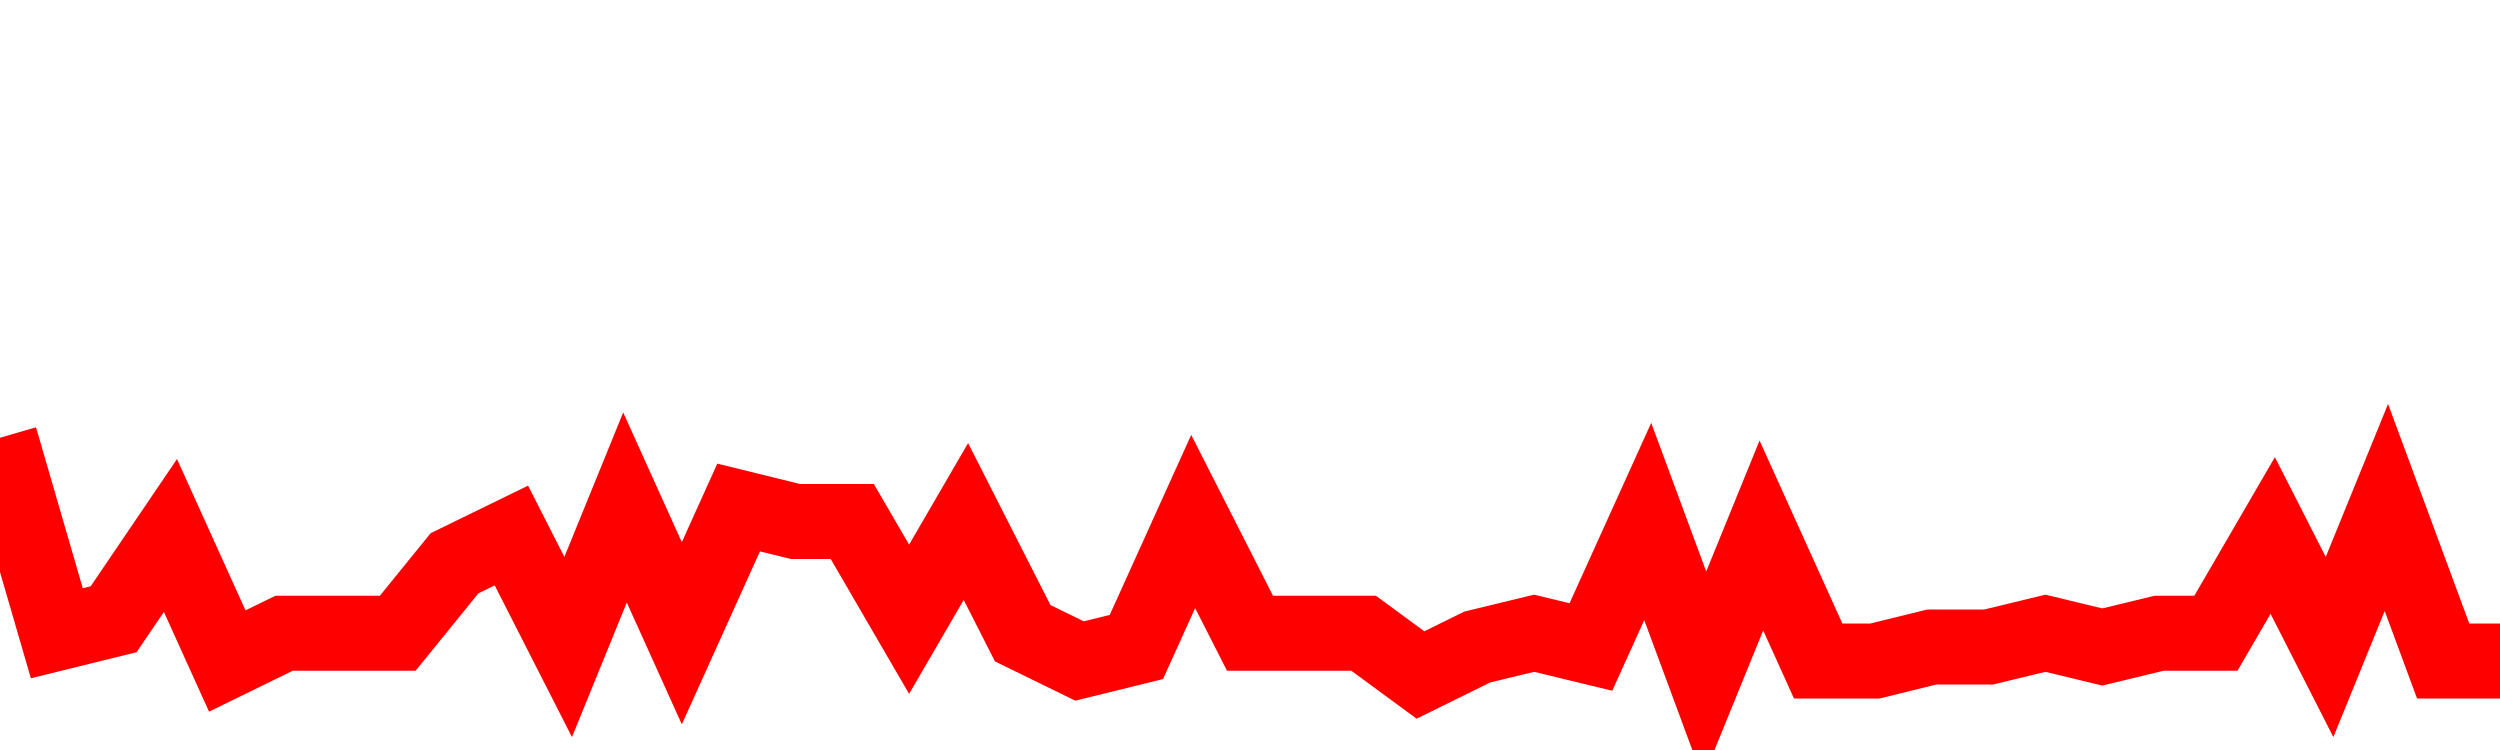 <svg xmlns="http://www.w3.org/2000/svg" xmlns:xlink="http://www.w3.org/1999/xlink" viewBox="0 0 100 30" class="ranking"><path  class="rline" d="M 0 17.51 L 0 17.51 L 2.273 25.33 L 4.545 24.77 L 6.818 21.42 L 9.091 26.44 L 11.364 25.33 L 13.636 25.33 L 15.909 25.33 L 18.182 22.53 L 20.455 21.42 L 22.727 25.88 L 25 20.3 L 27.273 25.33 L 29.545 20.3 L 31.818 20.86 L 34.091 20.86 L 36.364 24.77 L 38.636 20.86 L 40.909 25.33 L 43.182 26.44 L 45.455 25.88 L 47.727 20.86 L 50 25.33 L 52.273 25.33 L 54.545 25.33 L 56.818 27 L 59.091 25.88 L 61.364 25.33 L 63.636 25.88 L 65.909 20.86 L 68.182 27 L 70.455 21.42 L 72.727 26.44 L 75 26.44 L 77.273 25.88 L 79.545 25.88 L 81.818 25.33 L 84.091 25.88 L 86.364 25.33 L 88.636 25.33 L 90.909 21.42 L 93.182 25.88 L 95.455 20.3 L 97.727 26.44 L 100 26.44" fill="none" stroke-width="3" stroke="red"></path></svg>